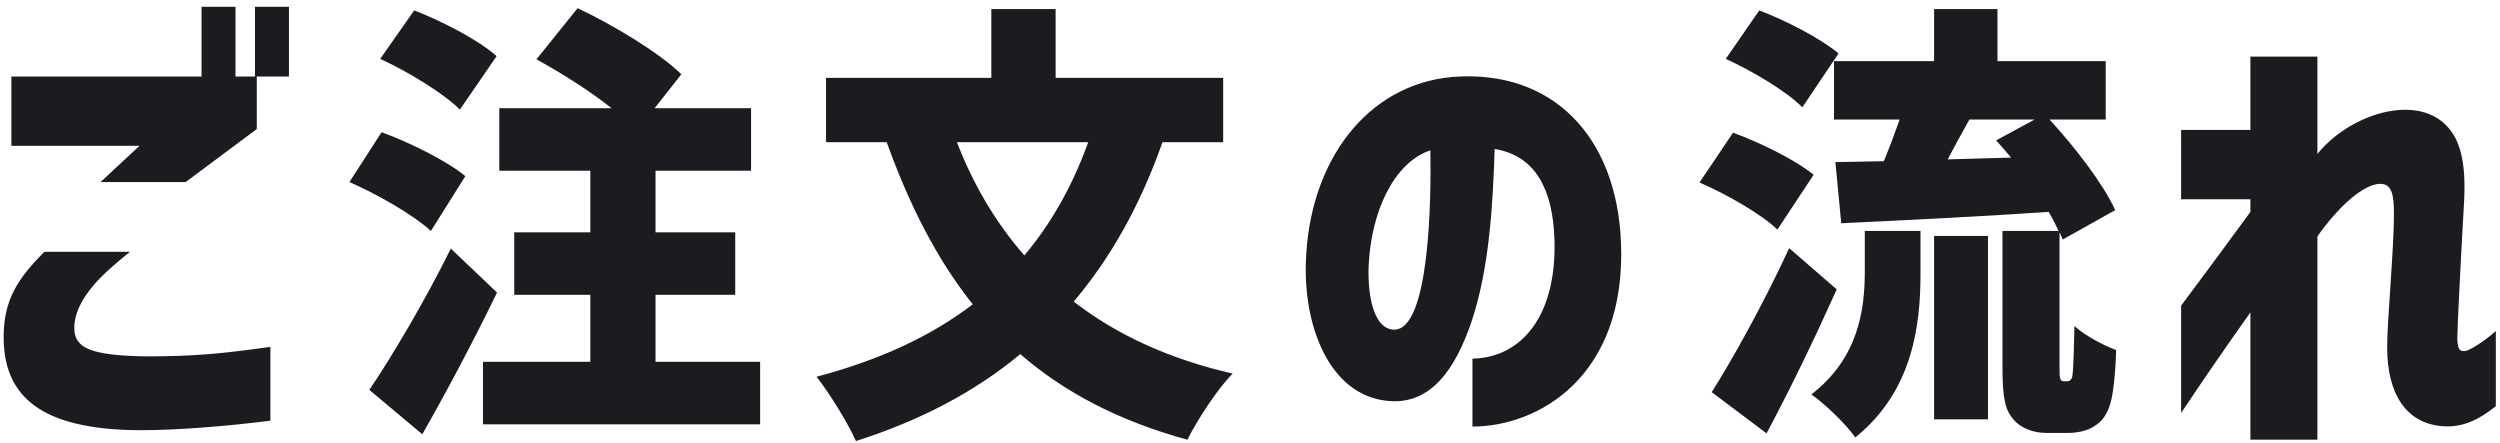 <svg width="265" height="47" viewBox="0 0 265 47" fill="none" xmlns="http://www.w3.org/2000/svg">
<path d="M27.028 8.112V0.72H30.628V8.112H27.22V13.68L19.684 19.296H10.66L14.788 15.456H1.204V8.112H21.364V0.72H24.964V8.112H27.028ZM0.388 35.52C0.436 31.776 1.876 29.52 4.708 26.688H13.78C12.532 27.696 11.524 28.56 10.756 29.328C9.172 30.912 7.876 32.832 7.876 34.752C7.876 36.864 9.508 37.68 15.46 37.776C20.644 37.776 23.524 37.488 28.66 36.768V44.592C24.196 45.168 18.772 45.6 15.028 45.6C4.372 45.6 0.292 42.048 0.388 35.52ZM48.75 11.616C47.022 9.888 43.23 7.584 40.302 6.24L43.902 1.104C46.782 2.208 50.718 4.224 52.638 5.952L48.75 11.616ZM37.038 19.296L40.446 14.016C43.374 15.072 47.358 17.04 49.326 18.672L45.678 24.48C43.854 22.8 40.014 20.592 37.038 19.296ZM39.15 41.328C41.55 37.776 45.006 31.968 47.79 26.352L52.686 31.008C50.238 36.048 47.502 41.232 44.766 46.032L39.15 41.328ZM51.198 44.976V38.352H62.574V31.248H54.51V24.624H62.574V18.096H52.926V11.472H64.83C62.478 9.6 59.406 7.68 56.862 6.288L61.23 0.864C64.878 2.592 69.822 5.52 72.222 7.872L69.39 11.472H79.614V18.096H69.486V24.624H77.934V31.248H69.486V38.352H80.574V44.976H51.198ZM101.432 15.072C103.16 19.536 105.512 23.568 108.584 27.072C111.416 23.712 113.672 19.728 115.352 15.072H101.432ZM86.552 39.936C93.079 38.208 98.6 35.712 103.112 32.256C99.32 27.504 96.391 21.744 93.992 15.072H87.559V8.256H105.08V0.96H111.896V8.256H129.656V15.072H123.224C120.872 21.744 117.752 27.312 113.816 31.968C118.328 35.472 123.944 38.064 130.664 39.6C129.032 41.232 126.872 44.592 125.864 46.608C118.664 44.64 112.856 41.616 108.152 37.536C103.304 41.568 97.496 44.592 90.728 46.752C89.96 44.976 87.895 41.616 86.552 39.936ZM156.081 38.016C161.217 37.92 165.057 33.552 164.769 25.296C164.577 20.112 162.801 16.512 158.433 15.792C158.241 21.792 157.857 28.416 156.033 33.936C154.257 39.264 151.665 42.672 147.585 42.528C141.249 42.288 138.225 35.136 138.417 27.936C138.705 17.088 144.897 8.976 153.921 8.16C164.577 7.296 171.393 14.496 171.825 25.728C172.401 39.888 163.089 45.216 156.081 45.216V38.016ZM145.089 27.936C144.945 30.528 145.329 34.8 147.729 34.944C151.569 35.088 151.713 20.928 151.617 15.936C147.633 17.28 145.377 22.608 145.089 27.936ZM191.045 11.376C189.413 9.696 185.765 7.536 182.933 6.24L186.485 1.104C189.269 2.16 193.013 4.08 194.885 5.664L191.045 11.376ZM180.149 19.344L183.701 14.064C186.485 15.072 190.325 16.944 192.245 18.528L188.405 24.336C186.725 22.704 183.029 20.592 180.149 19.344ZM181.445 41.568C183.749 37.92 187.013 32.016 189.653 26.304L194.693 30.672C192.389 35.808 189.845 41.088 187.253 45.936L181.445 41.568ZM192.005 41.808C197.045 37.92 197.669 32.736 197.669 28.752V24.48H203.573V28.992C203.573 34.368 202.805 41.424 196.661 46.368C195.701 44.976 193.445 42.816 192.005 41.808ZM194.405 12.672V6.48H205.013V0.96H211.733V6.48H223.205V12.672H217.253C219.941 15.6 222.917 19.44 224.213 22.272L218.645 25.392C218.549 25.152 218.453 24.912 218.309 24.624V38.928C218.309 39.6 218.309 39.984 218.405 40.176C218.453 40.32 218.597 40.416 218.741 40.416H219.125C219.269 40.416 219.413 40.368 219.509 40.224C219.653 40.128 219.701 39.792 219.749 39.024C219.797 38.256 219.845 36.624 219.893 34.56C220.949 35.52 222.869 36.576 224.309 37.104C224.261 39.264 224.021 41.76 223.685 42.816C223.349 43.92 222.821 44.688 222.005 45.168C221.333 45.648 220.181 45.888 219.317 45.888H216.869C215.669 45.888 214.277 45.456 213.461 44.496C212.597 43.536 212.261 42.384 212.261 38.928V24.48H218.213C217.925 23.856 217.589 23.184 217.157 22.464C209.333 22.992 201.173 23.376 195.173 23.664L194.549 17.184L199.685 17.088C200.261 15.696 200.837 14.16 201.365 12.672H194.405ZM205.013 44.448V25.008H210.725V44.448H205.013ZM206.453 16.896L213.173 16.704C212.645 16.08 212.117 15.456 211.589 14.88L215.669 12.672H208.757C207.941 14.112 207.173 15.552 206.453 16.896ZM238.542 33.12C235.854 36.912 233.886 39.744 231.198 43.776V32.4C234.03 28.608 236.478 25.296 238.542 22.464V21.12H231.198V13.776H238.542V6H245.646V16.32C248.766 12.432 255.15 10.128 258.702 12.768C260.91 14.4 261.39 17.424 261.198 21.264C260.862 27.12 260.478 34.752 260.478 35.76C260.478 37.2 260.814 37.248 261.342 37.2C261.726 37.152 263.214 36.288 264.558 35.088V43.056C262.638 44.592 260.91 45.36 258.798 45.168C255.054 44.832 253.038 41.76 253.038 36.816C253.038 33.936 253.758 26.448 253.758 22.704C253.758 20.736 253.566 19.488 252.318 19.488C250.59 19.488 247.95 21.792 245.646 25.056V46.608H238.542V33.12Z" fill="#1C1B1F"/>
</svg>
